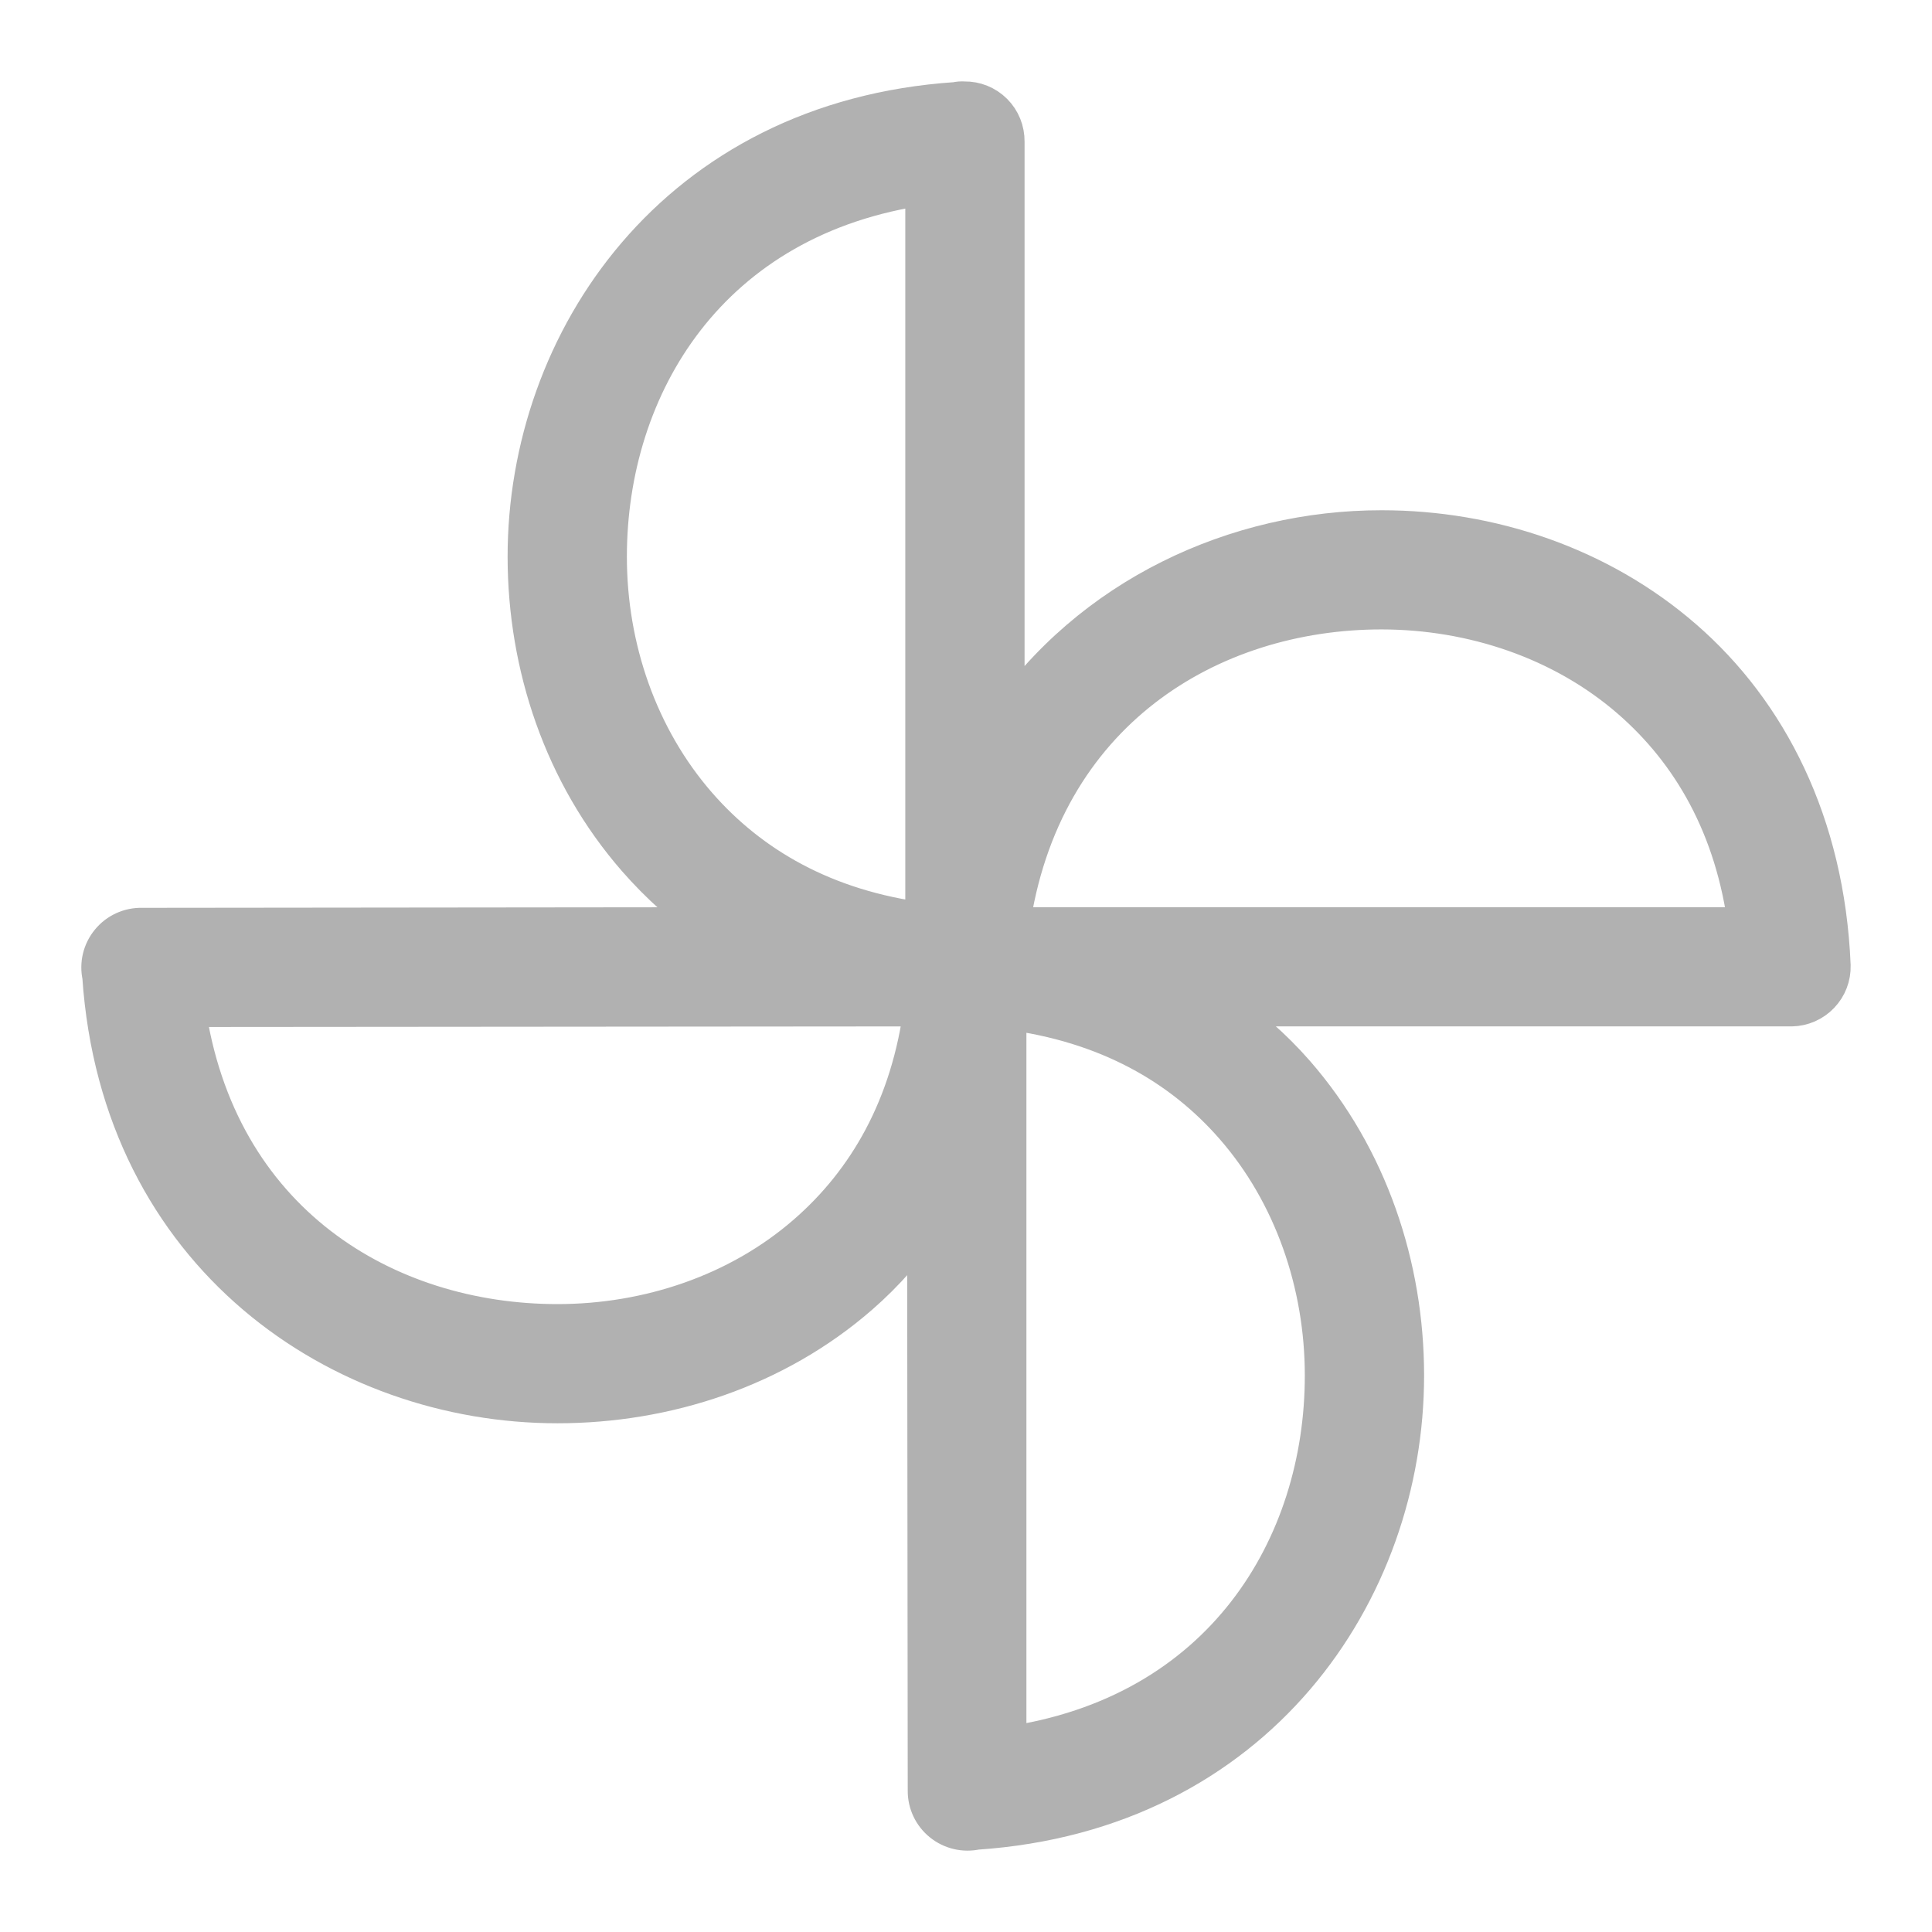 <?xml version="1.0" encoding="UTF-8"?>
<svg width="19px" height="19px" viewBox="0 0 19 19" version="1.1" xmlns="http://www.w3.org/2000/svg" xmlns:xlink="http://www.w3.org/1999/xlink">
    <!-- Generator: sketchtool 50.2 (55047) - http://www.bohemiancoding.com/sketch -->
    <title>D3698FBE-75C1-43AF-93A3-8BC4699A0A30</title>
    <desc>Created with sketchtool.</desc>
    <defs></defs>
    <g id="Design" stroke="none" stroke-width="1" fill="none" fill-rule="evenodd">
        <g class="fill stroke" id="Case-Study-Landing-Page" transform="translate(-602, -2133)" fill="#B1B1B1" stroke="#B1B1B1" stroke-width="0.4">
            <path d="M611.441,2134.001 C611.429,2134.002 611.417,2134.004 611.405,2134.007 C608.654,2134.19 607.191,2136.357 607.192,2138.477 C607.193,2139.544 607.547,2140.609 608.266,2141.434 C608.489,2141.689 608.747,2141.923 609.039,2142.122 L603.396,2142.128 C603.277,2142.125 603.163,2142.177 603.088,2142.269 C603.012,2142.361 602.983,2142.482 603.009,2142.598 C603.194,2145.344 605.36,2146.798 607.482,2146.797 C608.549,2146.797 609.62,2146.448 610.445,2145.73 C610.699,2145.509 610.924,2145.252 611.121,2144.963 L611.127,2150.611 C611.126,2150.728 611.179,2150.84 611.271,2150.914 C611.363,2150.988 611.483,2151.016 611.598,2150.991 C614.347,2150.806 615.806,2148.646 615.805,2146.526 C615.805,2145.459 615.45,2144.388 614.731,2143.564 C614.512,2143.313 614.255,2143.089 613.97,2142.894 L619.62,2142.894 C619.723,2142.892 619.822,2142.849 619.893,2142.774 C619.965,2142.699 620.003,2142.599 620,2142.496 C619.942,2141.1 619.377,2140.01 618.551,2139.292 C617.726,2138.574 616.655,2138.218 615.588,2138.218 C614.166,2138.217 612.727,2138.873 611.876,2140.131 L611.876,2134.393 C611.877,2134.288 611.837,2134.188 611.763,2134.114 C611.689,2134.04 611.588,2133.999 611.483,2134.001 C611.469,2134 611.455,2134 611.441,2134.001 L611.441,2134.001 Z M611.103,2134.815 L611.103,2142.079 C610.102,2141.953 609.368,2141.519 608.852,2140.927 C608.269,2140.258 607.965,2139.373 607.965,2138.477 C607.964,2136.787 608.968,2135.115 611.103,2134.815 Z M615.588,2138.99 C616.485,2138.991 617.374,2139.288 618.044,2139.871 C618.637,2140.387 619.071,2141.122 619.197,2142.122 L611.924,2142.122 C612.224,2139.991 613.895,2138.989 615.588,2138.99 Z M611.091,2142.894 C610.965,2143.893 610.531,2144.629 609.938,2145.144 C609.269,2145.727 608.379,2146.025 607.482,2146.025 C605.789,2146.025 604.119,2145.031 603.818,2142.9 L611.091,2142.894 L611.091,2142.894 Z M611.894,2142.924 C612.896,2143.05 613.629,2143.478 614.145,2144.07 C614.729,2144.739 615.032,2145.63 615.032,2146.526 C615.033,2148.216 614.028,2149.882 611.894,2150.182 L611.894,2142.924 Z" id="Shape-Copy-3"></path>
        </g>
    </g>
</svg>
